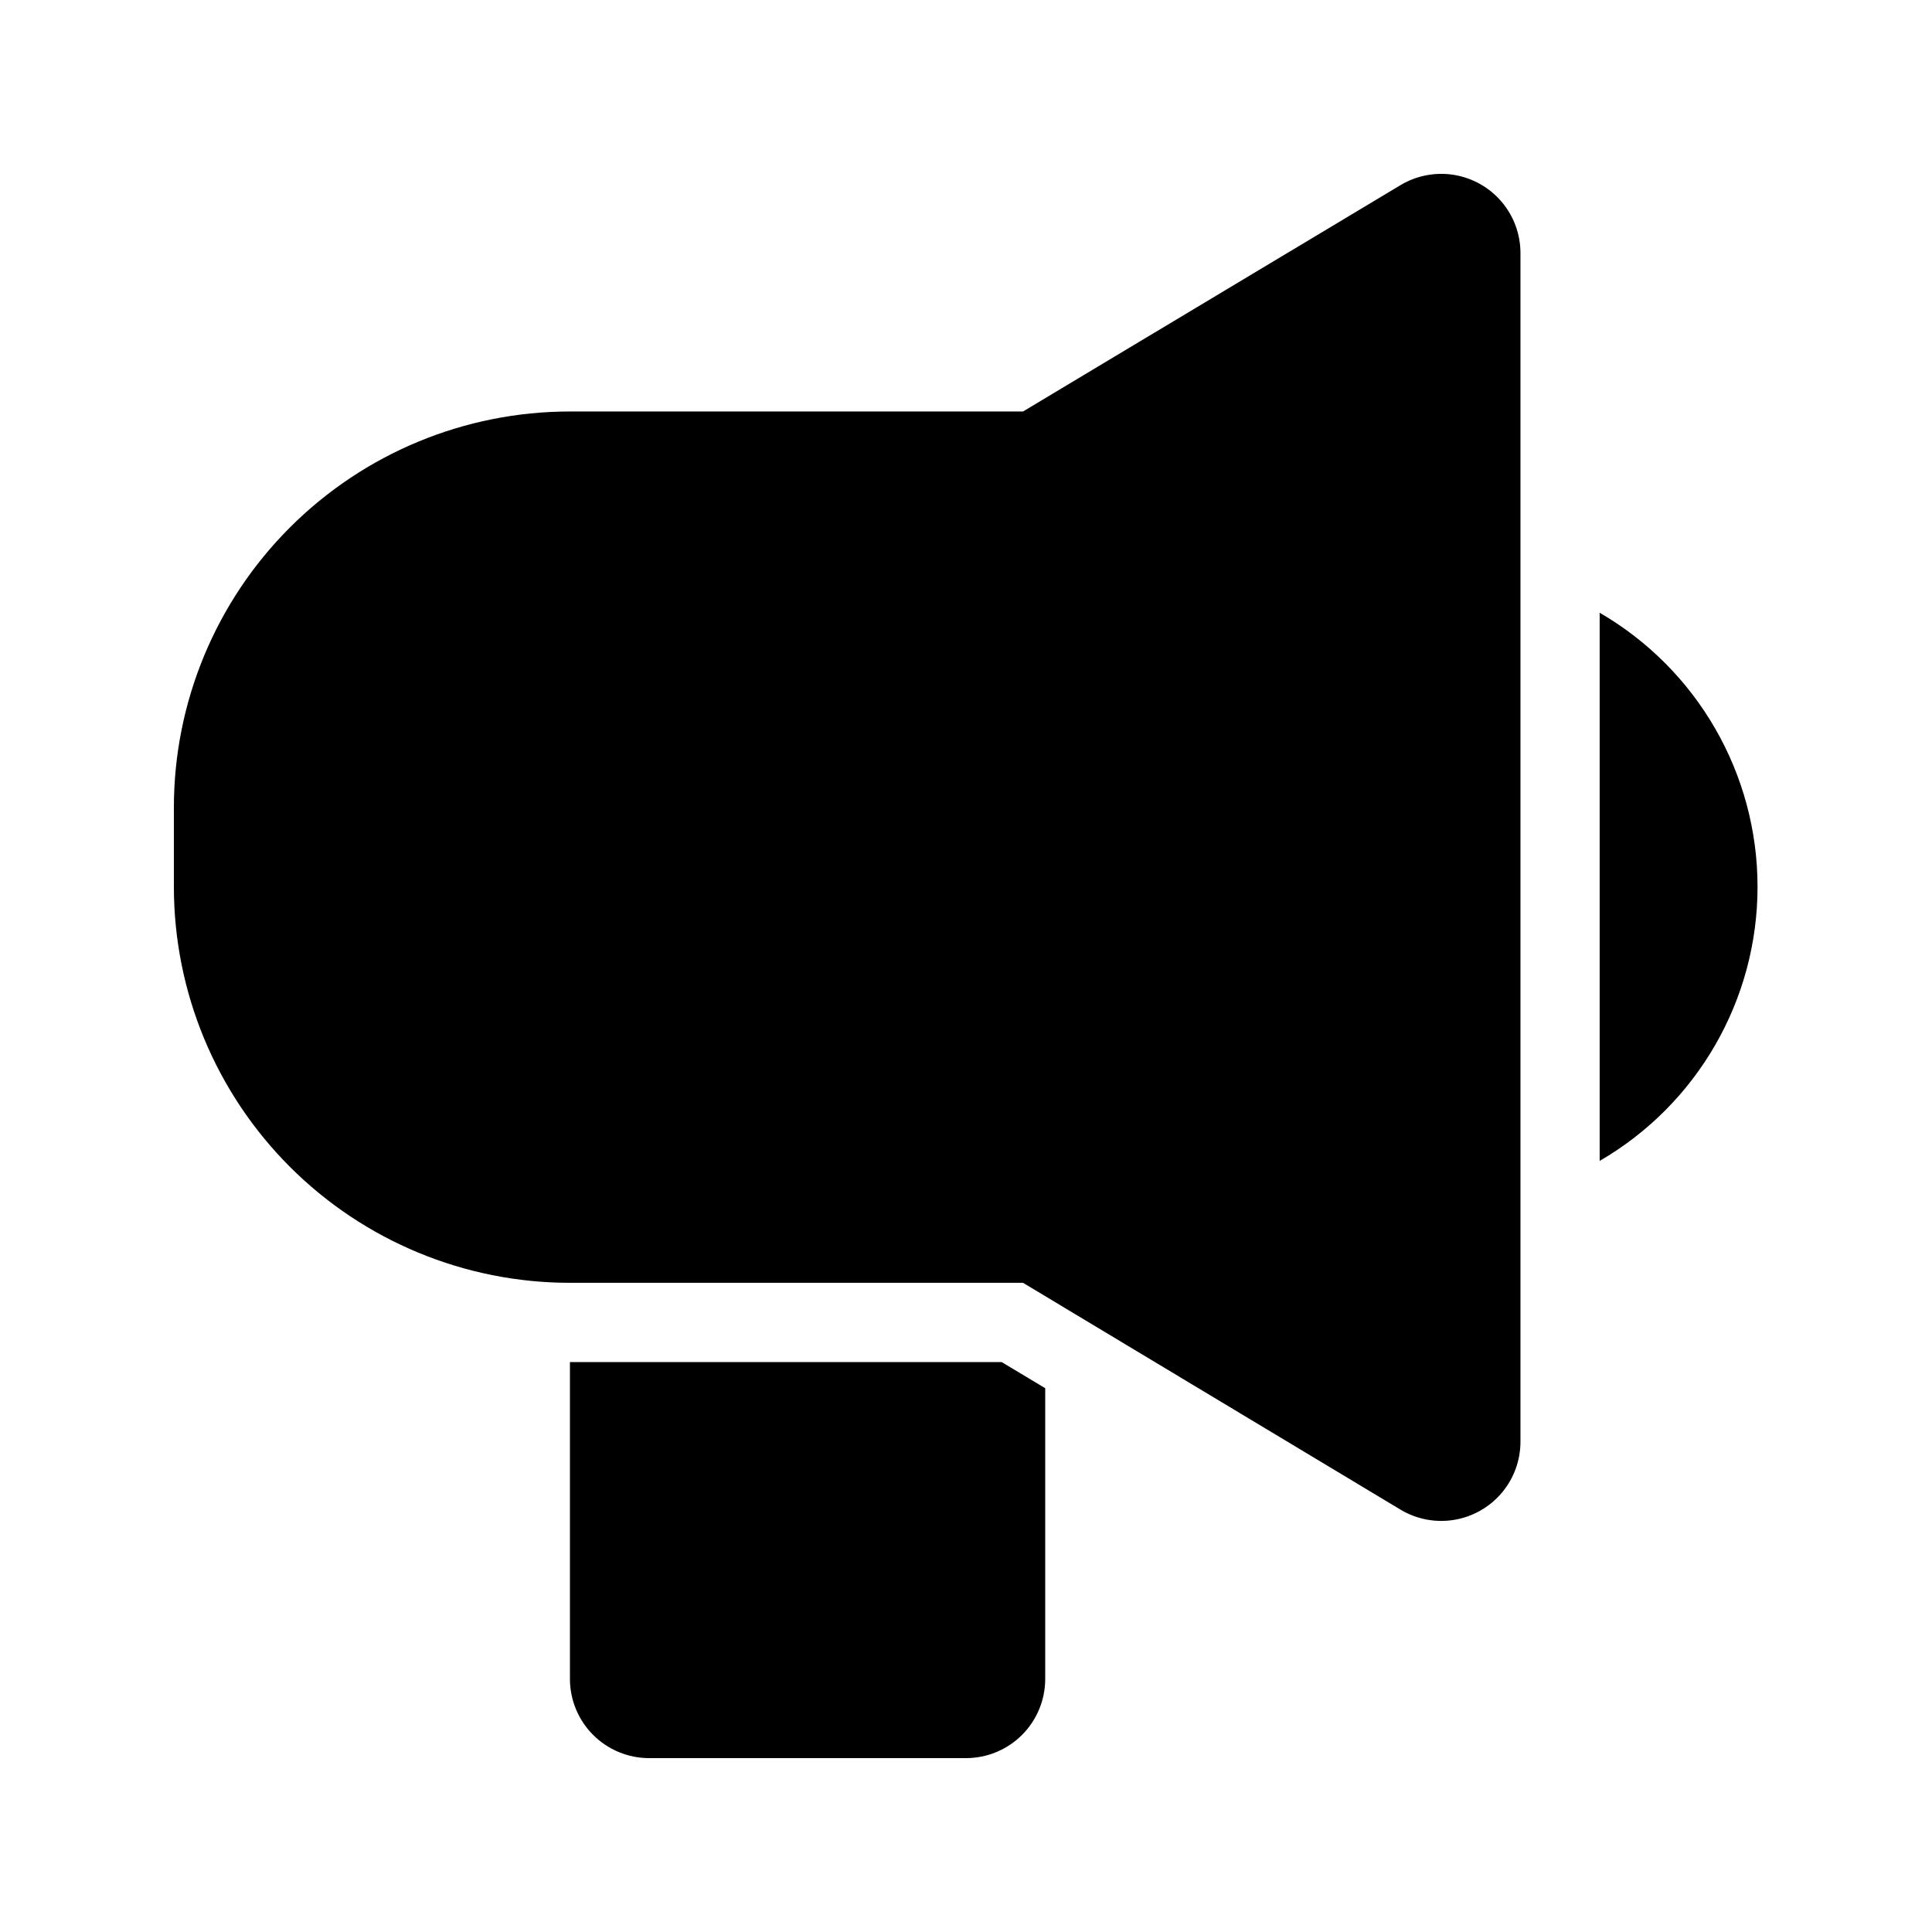 <?xml version="1.0" encoding="UTF-8"?>
<!-- Uploaded to: ICON Repo, www.svgrepo.com, Generator: ICON Repo Mixer Tools -->
<svg fill="#000000" width="800px" height="800px" version="1.1" viewBox="144 144 512 512" xmlns="http://www.w3.org/2000/svg">
 <g>
  <path d="m567.93 306.38v145.27c25.898-15.023 41.836-42.695 41.836-72.633s-15.938-57.613-41.836-72.633z"/>
  <path d="m295.04 483.96h120.07l99.922 60.039c4.273 2.602 9.34 3.594 14.281 2.789 4.941-0.801 9.43-3.344 12.664-7.164 3.231-3.82 4.992-8.672 4.961-13.68v-314.88c0-4.965-1.758-9.766-4.965-13.555-3.203-3.789-7.648-6.32-12.543-7.144-4.891-0.82-9.918 0.113-14.188 2.644l-100.13 60.039h-120.07c-27.84 0-54.535 11.059-74.219 30.742-19.684 19.684-30.742 46.379-30.742 74.219v20.992c0 27.836 11.059 54.531 30.742 74.215 19.684 19.688 46.379 30.742 74.219 30.742z"/>
  <path d="m295.04 504.96v83.969c0 5.57 2.211 10.906 6.148 14.844s9.273 6.148 14.844 6.148h83.969c5.566 0 10.906-2.211 14.844-6.148 3.934-3.938 6.148-9.273 6.148-14.844v-77.039l-11.547-6.93z"/>
 </g>
</svg>